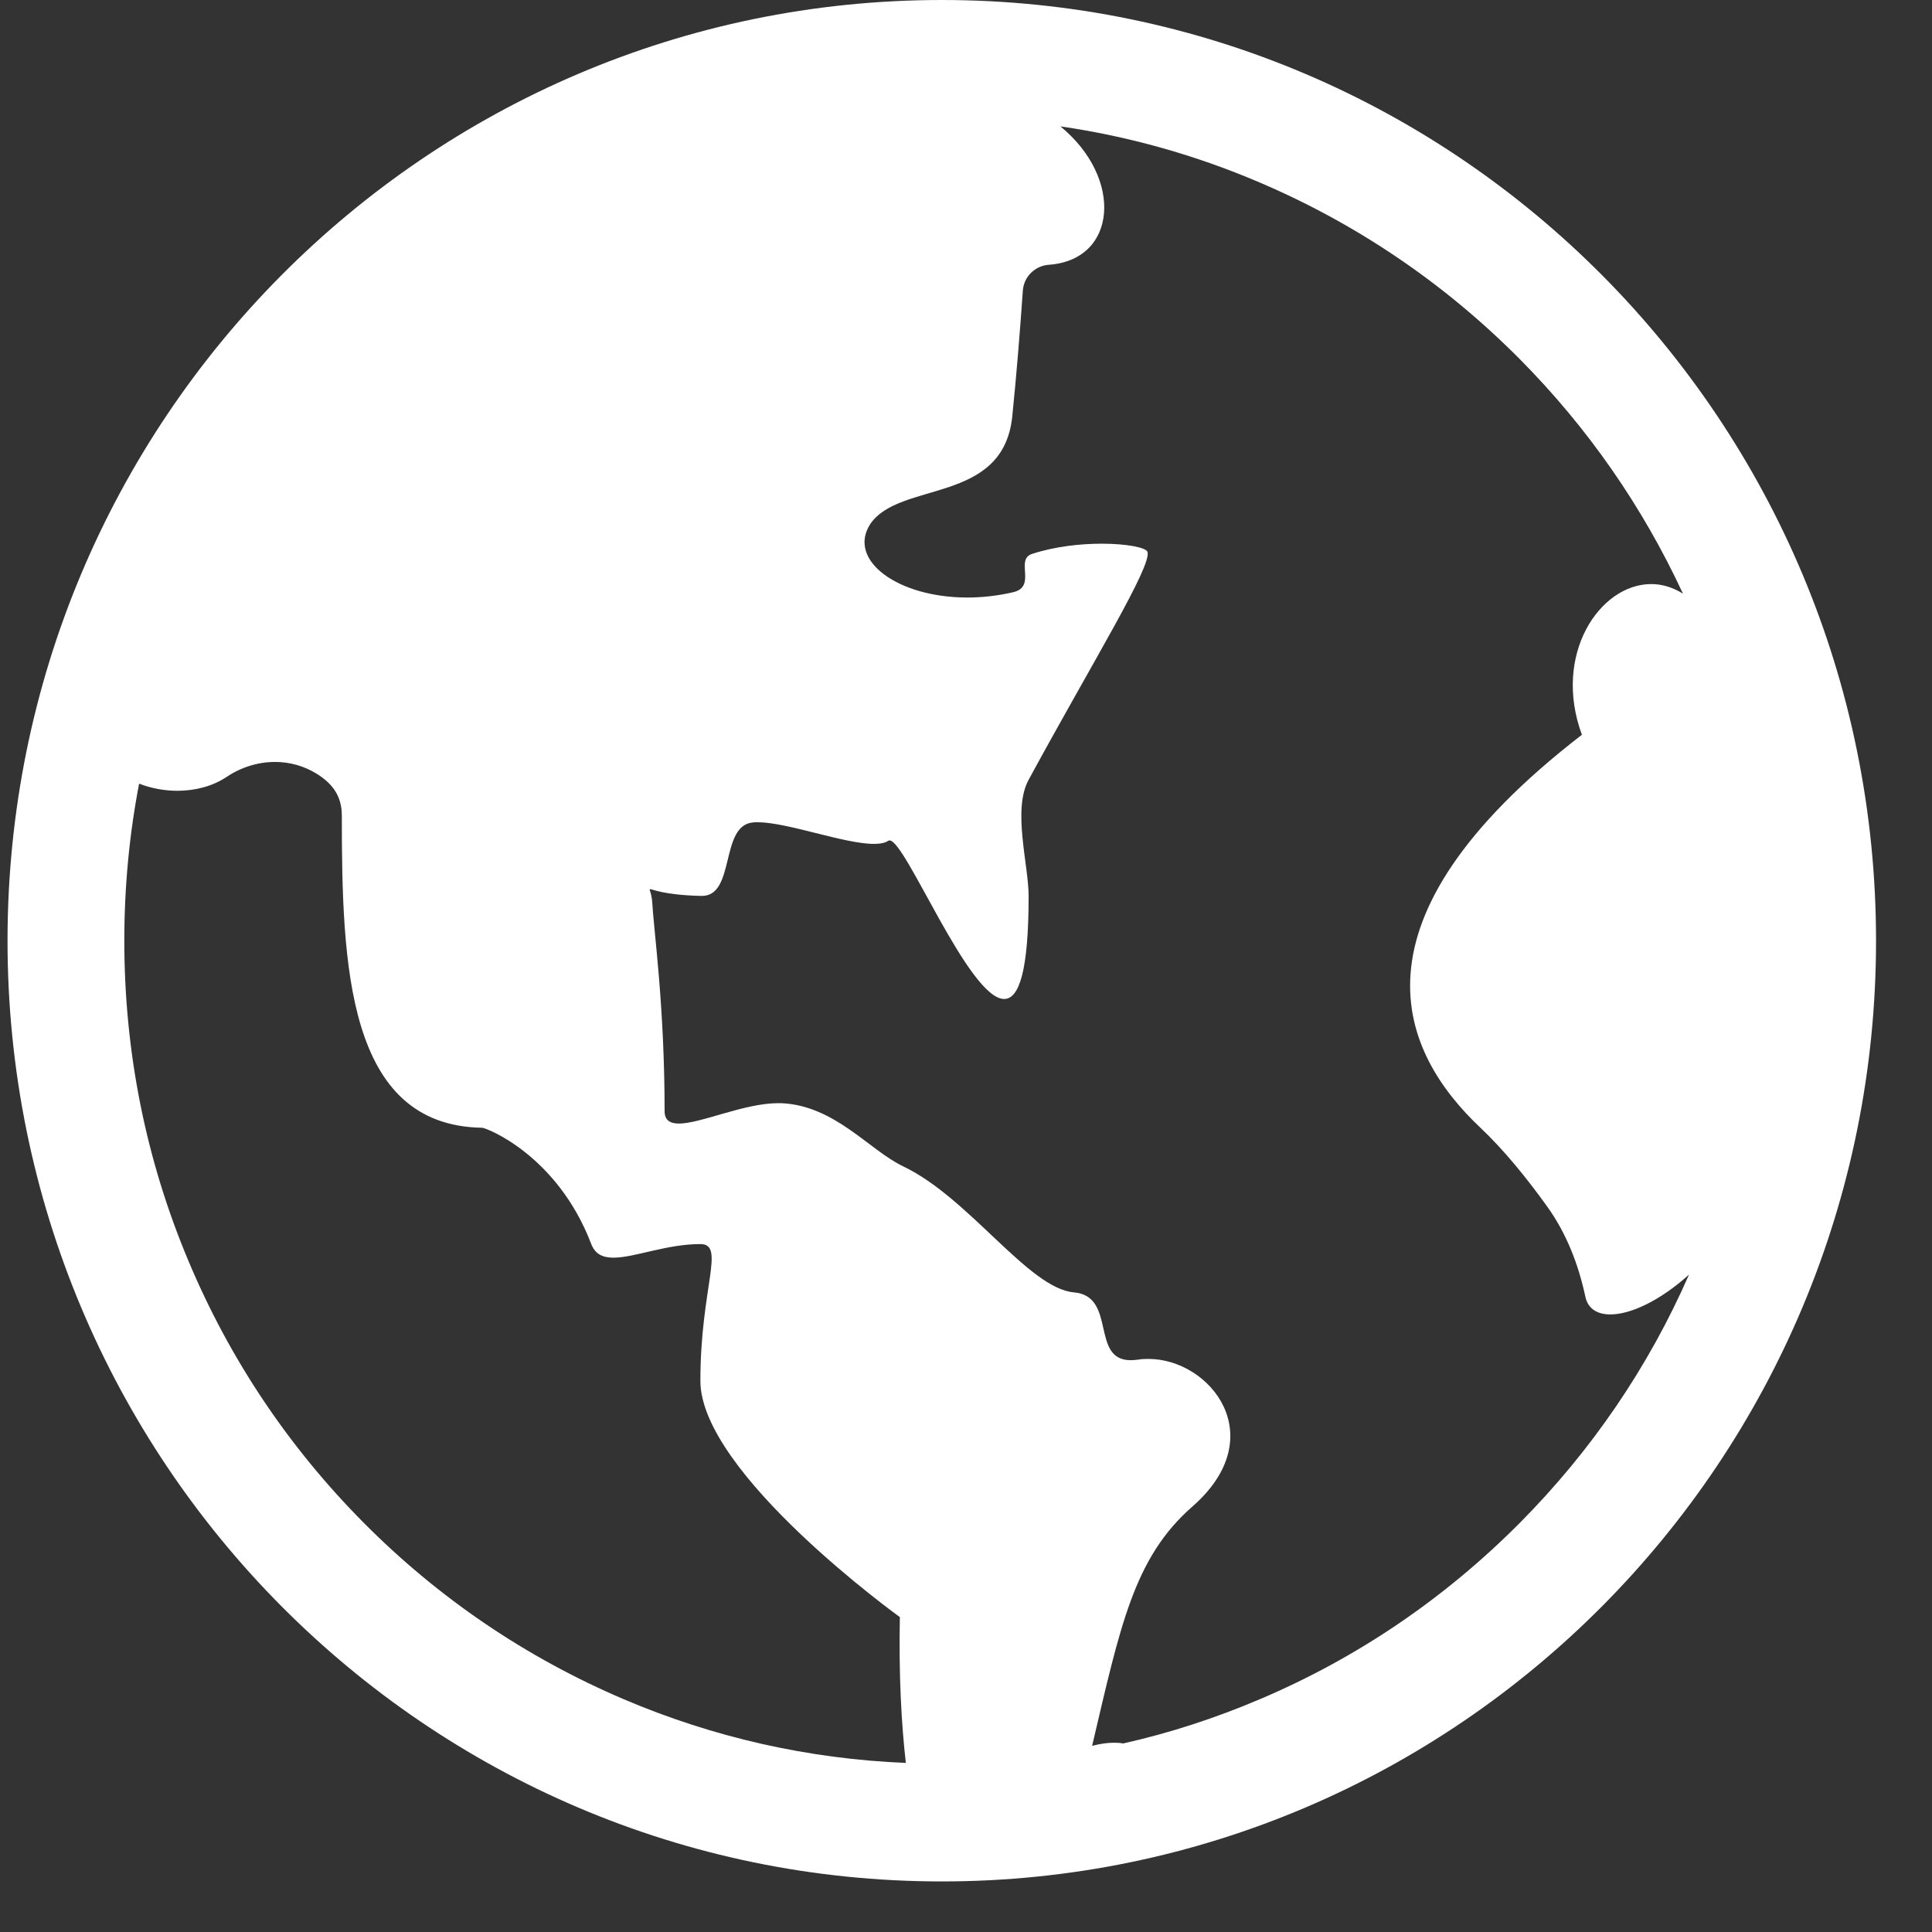 <svg width="29" height="29" viewBox="0 0 29 29" fill="none" xmlns="http://www.w3.org/2000/svg">
<rect x="0" y="0" width="29" height="29" fill="#333333" stroke="none"/>
<g clip-path="url(#clip0_303_31)">
<path d="M14.137 0C6.391 0 0.113 6.321 0.113 14.121C0.113 21.92 6.391 28.241 14.137 28.241C21.882 28.241 28.16 21.92 28.16 14.121C28.16 6.321 21.882 0 14.137 0ZM9.36 25.505C7.9 24.882 6.585 23.991 5.46 22.858C4.331 21.721 3.447 20.4 2.83 18.93C2.189 17.408 1.866 15.789 1.866 14.121C1.866 13.321 1.94 12.532 2.088 11.763C2.266 11.832 2.466 11.87 2.66 11.87C2.926 11.87 3.189 11.804 3.403 11.661C3.622 11.514 3.877 11.437 4.129 11.437C4.345 11.437 4.561 11.495 4.753 11.614C4.975 11.752 5.131 11.934 5.131 12.242C5.131 14.493 5.208 16.895 7.237 16.928C7.298 16.928 8.366 17.339 8.875 18.674C8.935 18.828 9.05 18.878 9.209 18.878C9.524 18.878 10.004 18.674 10.513 18.674C10.894 18.674 10.513 19.325 10.513 20.729C10.516 22.119 13.507 24.273 13.507 24.273C13.49 25.155 13.531 25.886 13.597 26.462C12.132 26.402 10.707 26.079 9.36 25.505ZM22.814 22.858C21.685 23.994 20.373 24.885 18.913 25.505C18.245 25.789 17.56 26.013 16.859 26.17C16.818 26.162 16.771 26.159 16.722 26.159C16.626 26.159 16.517 26.173 16.393 26.206C16.818 24.399 17.021 23.382 17.897 22.615C19.102 21.561 18.163 20.398 17.24 20.398C17.188 20.398 17.133 20.4 17.081 20.409C17.04 20.414 17.004 20.417 16.971 20.417C16.363 20.417 16.766 19.454 16.12 19.399C15.44 19.341 14.55 17.982 13.562 17.51C13.041 17.262 12.534 16.594 11.726 16.559H11.68C11.17 16.559 10.521 16.865 10.19 16.865C10.058 16.865 9.976 16.815 9.976 16.68C9.976 15.105 9.815 13.985 9.79 13.541C9.779 13.39 9.735 13.346 9.76 13.346C9.793 13.346 9.957 13.434 10.521 13.448H10.535C11.044 13.448 10.801 12.386 11.305 12.345C11.326 12.342 11.348 12.342 11.37 12.342C11.819 12.342 12.671 12.667 13.118 12.667C13.211 12.667 13.285 12.653 13.334 12.62C13.34 12.617 13.345 12.615 13.353 12.615C13.594 12.615 14.542 14.995 15.073 14.995C15.293 14.995 15.44 14.589 15.44 13.45C15.44 12.979 15.194 12.157 15.44 11.705C16.402 9.934 17.3 8.486 17.223 8.282C17.199 8.219 16.914 8.161 16.539 8.161C16.218 8.161 15.835 8.202 15.49 8.315C15.232 8.401 15.566 8.803 15.21 8.889C14.972 8.944 14.739 8.969 14.52 8.969C13.474 8.969 12.718 8.409 13.06 7.871C13.496 7.212 15.054 7.579 15.194 6.255C15.257 5.643 15.312 4.953 15.353 4.366C15.366 4.153 15.536 3.988 15.747 3.974C16.766 3.9 16.87 2.678 15.917 1.897C16.944 2.046 17.947 2.328 18.908 2.739C20.368 3.362 21.682 4.253 22.808 5.386C23.832 6.418 24.654 7.601 25.262 8.911C25.106 8.814 24.945 8.767 24.786 8.767C24.011 8.767 23.301 9.826 23.745 11.029C20.102 13.842 21.036 15.811 22.225 16.931C22.575 17.262 22.92 17.687 23.222 18.108C23.512 18.511 23.693 18.977 23.797 19.465C23.835 19.642 23.972 19.73 24.172 19.73C24.473 19.73 24.912 19.529 25.353 19.132C24.745 20.519 23.89 21.774 22.814 22.858Z" fill="white"/>
</g>
<defs>
<clipPath id="clip0_303_31">
<rect width="28.047" height="28.241" fill="white" transform="translate(0.113)"/>
</clipPath>
</defs>
</svg>
